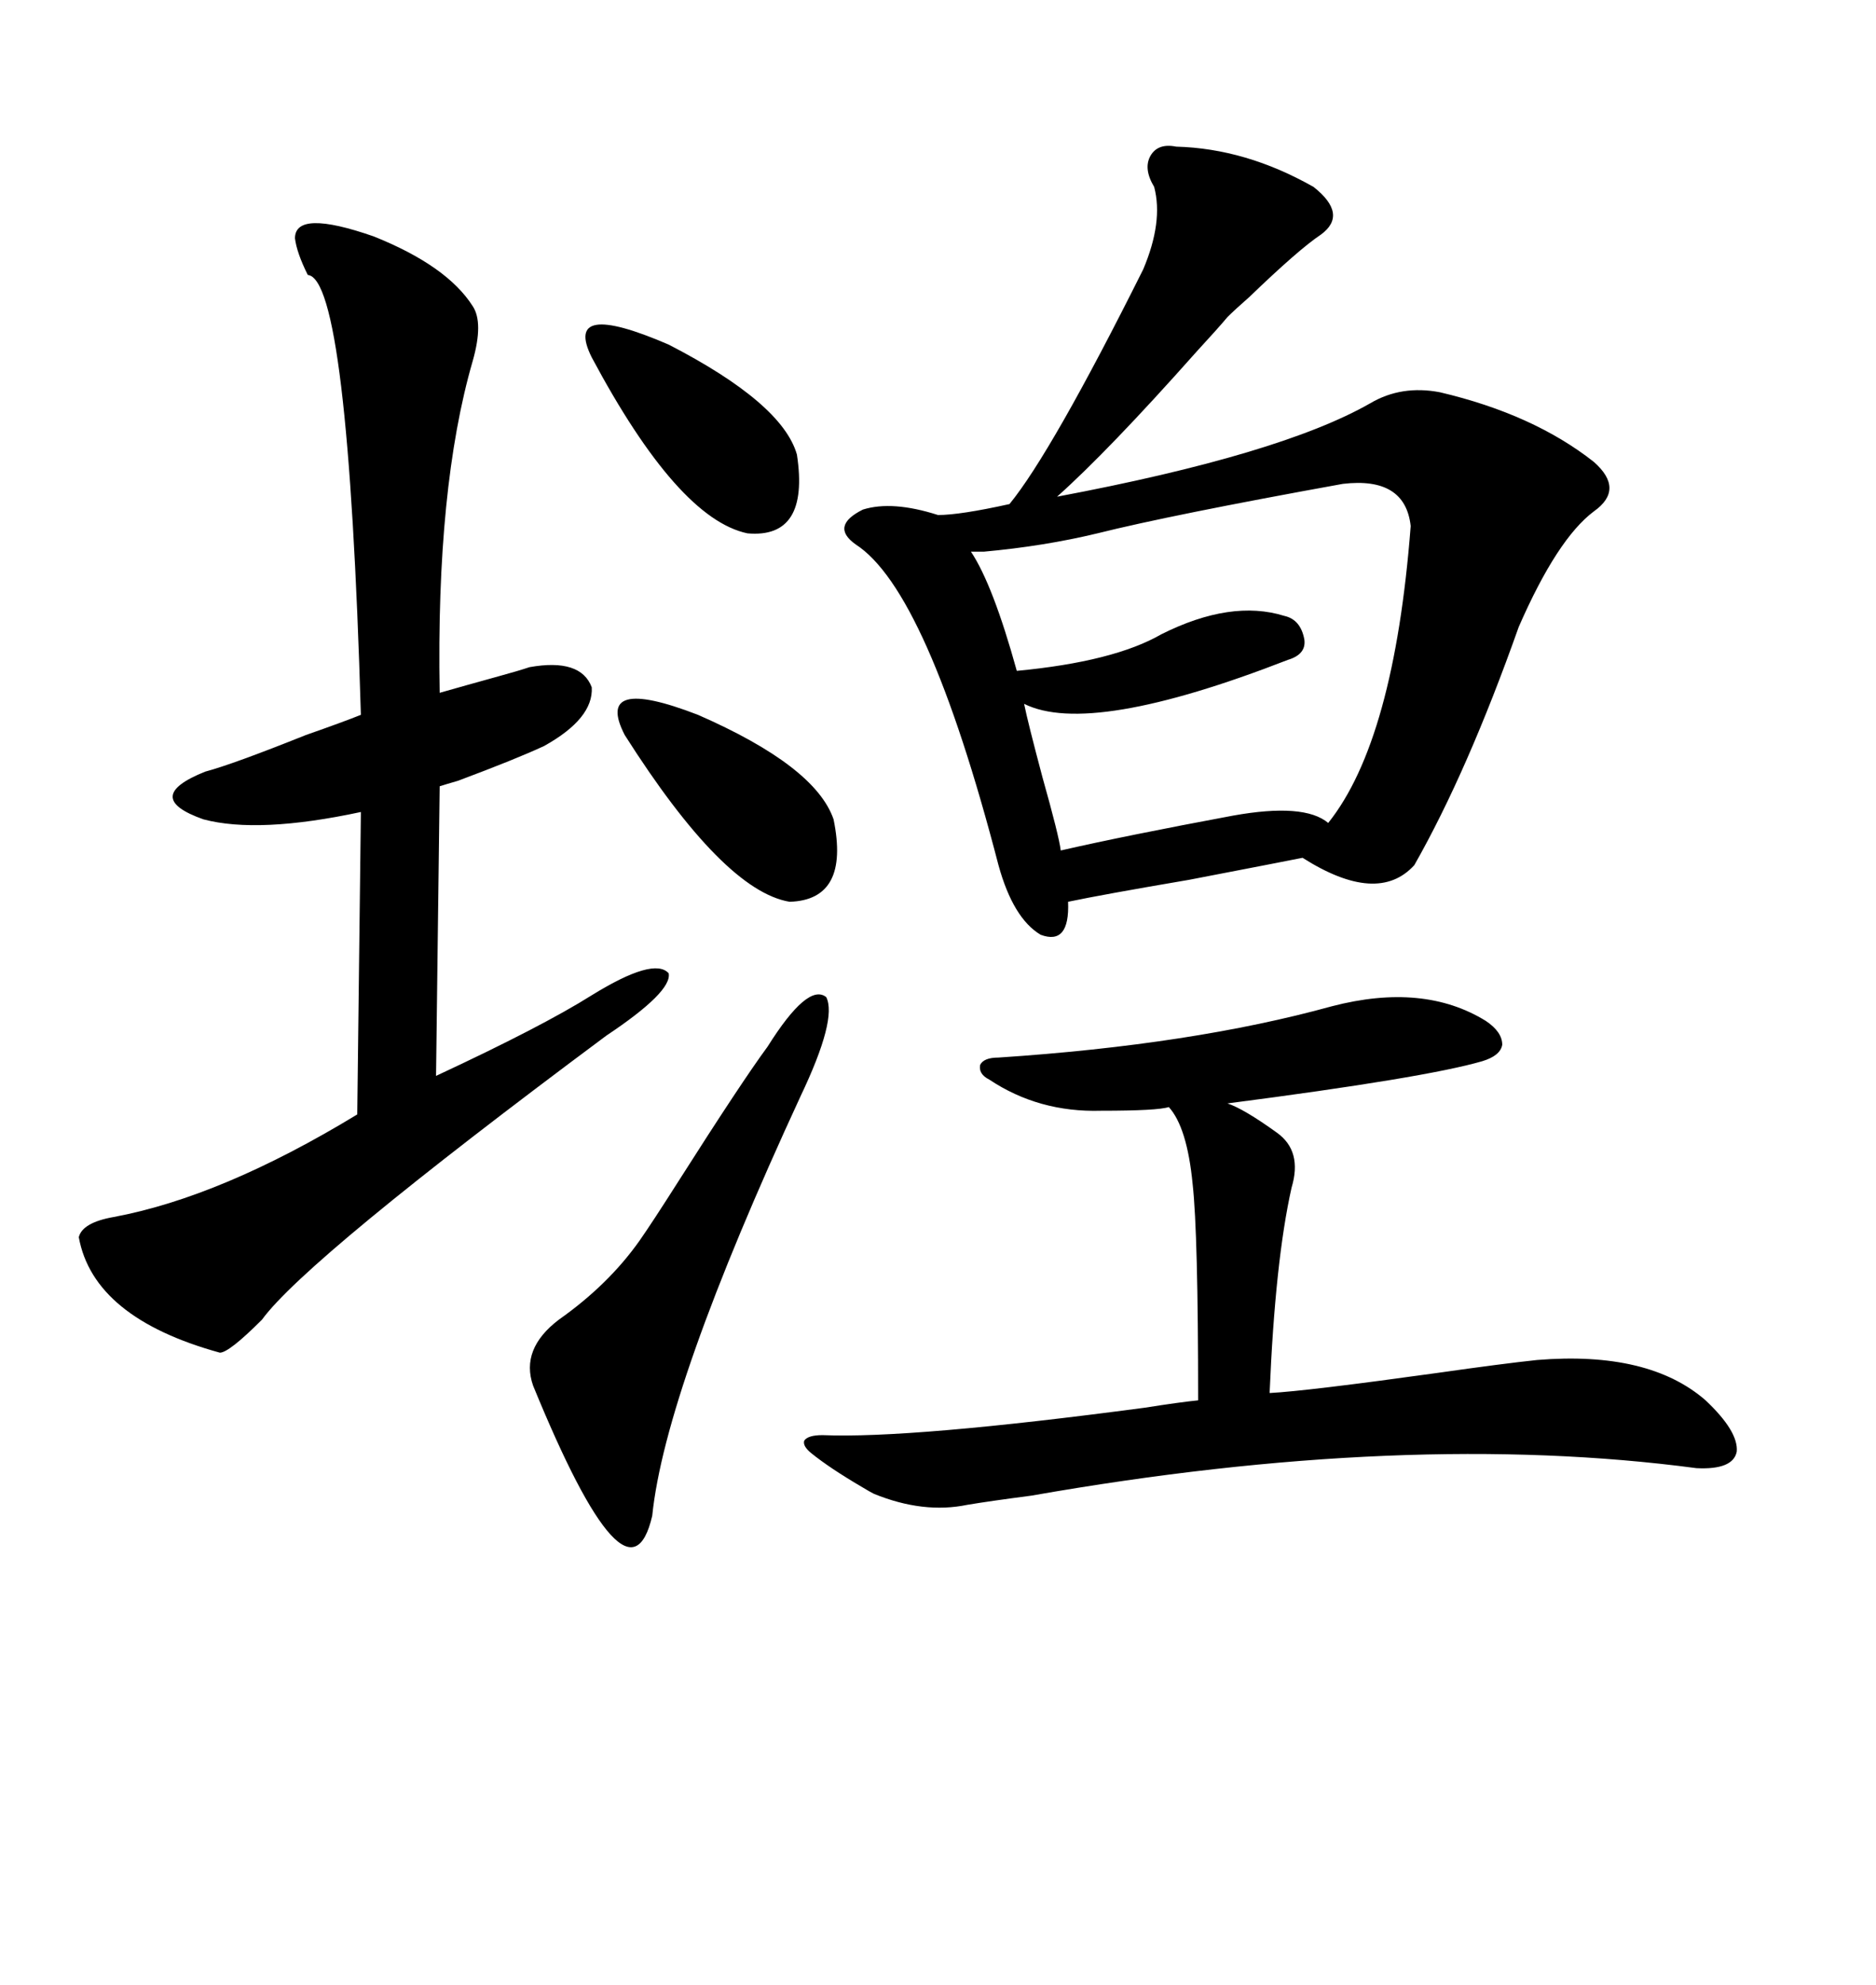 <svg xmlns="http://www.w3.org/2000/svg" xmlns:xlink="http://www.w3.org/1999/xlink" width="300" height="317.285"><path d="M188.09 23.44L188.09 23.44Q199.22 23.73 210.06 29.88L210.06 29.88Q215.63 34.28 211.23 37.50L211.23 37.50Q207.71 39.84 199.80 47.46L199.80 47.46Q197.46 49.51 196.29 50.68L196.29 50.68Q194.82 52.44 191.31 56.25L191.31 56.25Q177.25 72.07 169.04 79.39L169.04 79.39Q204.79 72.66 219.14 64.45L219.14 64.45Q224.12 61.52 230.27 62.70L230.27 62.70Q245.21 66.21 254.88 73.83L254.88 73.83Q259.86 78.22 254.88 81.74L254.88 81.74Q249.02 86.13 242.87 100.20L242.87 100.20Q234.67 123.34 226.17 138.28L226.17 138.28Q220.31 144.73 208.30 137.11L208.30 137.11Q205.37 137.70 190.14 140.63L190.14 140.63Q176.37 142.97 170.80 144.14L170.80 144.14Q171.09 151.17 166.41 149.41L166.41 149.41Q162.01 146.78 159.67 138.28L159.67 138.28Q148.24 94.34 136.82 87.01L136.82 87.01Q132.71 84.08 137.99 81.45L137.99 81.45Q142.68 79.98 150 82.32L150 82.32Q153.52 82.32 161.43 80.57L161.43 80.57Q168.16 72.36 182.81 43.07L182.81 43.07Q186.04 35.45 184.57 29.88L184.57 29.88Q182.81 26.95 183.98 24.90L183.98 24.90Q185.16 22.85 188.09 23.44ZM75.59 48.93L75.59 48.93Q77.34 51.56 75.59 57.71L75.59 57.71Q69.73 77.93 70.31 110.74L70.31 110.74Q74.41 109.57 79.69 108.11L79.69 108.11Q82.91 107.23 84.67 106.64L84.67 106.64Q92.87 105.18 94.63 109.86L94.63 109.86Q94.92 114.84 87.01 119.24L87.01 119.24Q82.62 121.29 73.24 124.80L73.24 124.80Q71.19 125.39 70.31 125.68L70.31 125.68L69.73 171.97Q86.72 164.06 94.63 159.08L94.63 159.08Q104.59 152.93 106.93 155.57L106.93 155.57Q107.52 158.50 96.97 165.53L96.97 165.53Q48.93 201.27 41.89 210.94L41.89 210.94Q36.62 216.21 35.16 216.21L35.16 216.21Q14.94 210.64 12.60 197.75L12.60 197.75Q13.18 195.41 18.16 194.53L18.16 194.53Q35.45 191.31 57.13 178.13L57.13 178.13L57.71 129.79Q41.31 133.30 32.52 130.96L32.52 130.96Q22.56 127.44 32.81 123.34L32.81 123.34Q37.21 122.17 48.93 117.48L48.93 117.48Q54.79 115.43 57.71 114.26L57.71 114.26Q55.66 44.53 49.22 43.95L49.22 43.95Q47.46 40.43 47.17 38.09L47.17 38.09Q47.17 33.40 59.77 37.79L59.77 37.79Q71.48 42.48 75.59 48.93ZM212.99 160.84L212.99 160.84Q227.64 157.03 237.60 163.18L237.60 163.18Q240.23 164.94 240.23 166.99L240.23 166.99Q239.94 168.75 237.01 169.63L237.01 169.63Q227.93 172.27 196.29 176.37L196.29 176.37Q198.93 177.25 204.20 181.05L204.20 181.05Q208.30 183.98 206.54 189.84L206.54 189.84Q203.91 201.56 203.03 222.66L203.03 222.66Q208.89 222.36 229.98 219.43L229.98 219.43Q240.23 217.97 245.80 217.38L245.80 217.38Q263.67 215.92 272.75 223.83L272.75 223.83Q278.03 228.81 277.73 232.03L277.73 232.03Q277.15 234.96 271.29 234.67L271.29 234.67Q225 228.52 164.94 239.06L164.94 239.06Q158.20 239.94 154.69 240.53L154.69 240.53Q147.66 241.99 139.75 238.77L139.75 238.77Q139.16 238.48 137.70 237.60L137.70 237.60Q132.71 234.67 129.79 232.32L129.79 232.32Q128.32 231.15 128.61 230.27L128.61 230.27Q129.20 229.39 131.54 229.39L131.54 229.39Q145.61 229.98 183.11 225L183.11 225Q188.67 224.12 191.60 223.83L191.60 223.83Q191.60 197.17 190.72 189.26L190.72 189.26Q189.84 180.18 186.91 176.95L186.91 176.95Q185.16 177.54 176.07 177.54L176.07 177.54Q166.11 177.83 158.20 172.56L158.20 172.56Q156.45 171.68 156.74 170.21L156.74 170.21Q157.32 169.04 159.67 169.04L159.67 169.04Q190.72 166.99 212.99 160.84ZM212.40 131.54L212.40 131.54Q222.95 118.36 225.59 84.08L225.59 84.08Q224.71 76.17 214.75 77.34L214.75 77.34Q187.21 82.32 175.49 85.25L175.49 85.25Q166.99 87.30 157.32 88.18L157.32 88.18Q155.86 88.18 155.27 88.18L155.27 88.18Q158.79 93.46 162.60 107.23L162.60 107.23Q178.13 105.76 185.74 101.37L185.74 101.37Q196.88 95.80 205.37 98.44L205.37 98.44Q208.01 99.02 208.59 102.25L208.59 102.25Q208.89 104.59 205.96 105.47L205.96 105.47Q174.32 117.77 163.77 112.50L163.77 112.50Q164.36 115.43 166.70 124.22L166.70 124.22Q169.34 133.59 169.63 135.94L169.63 135.94Q179.88 133.59 197.17 130.37L197.17 130.37Q208.59 128.32 212.40 131.54ZM122.75 167.29L122.75 167.29Q129.20 157.03 132.13 159.38L132.13 159.38Q133.89 162.89 128.03 175.20L128.03 175.20Q106.35 222.07 104.30 242.29L104.30 242.29Q100.49 258.69 85.25 221.48L85.25 221.48Q83.20 215.63 89.36 210.94L89.36 210.94Q97.27 205.37 102.25 198.34L102.25 198.34Q104.30 195.41 108.40 188.96L108.40 188.96Q118.65 172.85 122.75 167.29ZM99.90 117.48L99.90 117.48Q94.92 107.81 111.62 114.26L111.62 114.26Q130.37 122.46 133.30 130.96L133.30 130.96Q135.94 143.85 126.27 144.14L126.27 144.14Q115.72 142.38 99.90 117.48ZM94.63 57.13L94.63 57.13Q89.94 47.75 106.93 55.08L106.93 55.08Q125.10 64.45 127.44 72.66L127.44 72.66Q129.49 86.13 119.53 85.25L119.53 85.25Q108.40 82.91 94.63 57.13Z"/></svg>